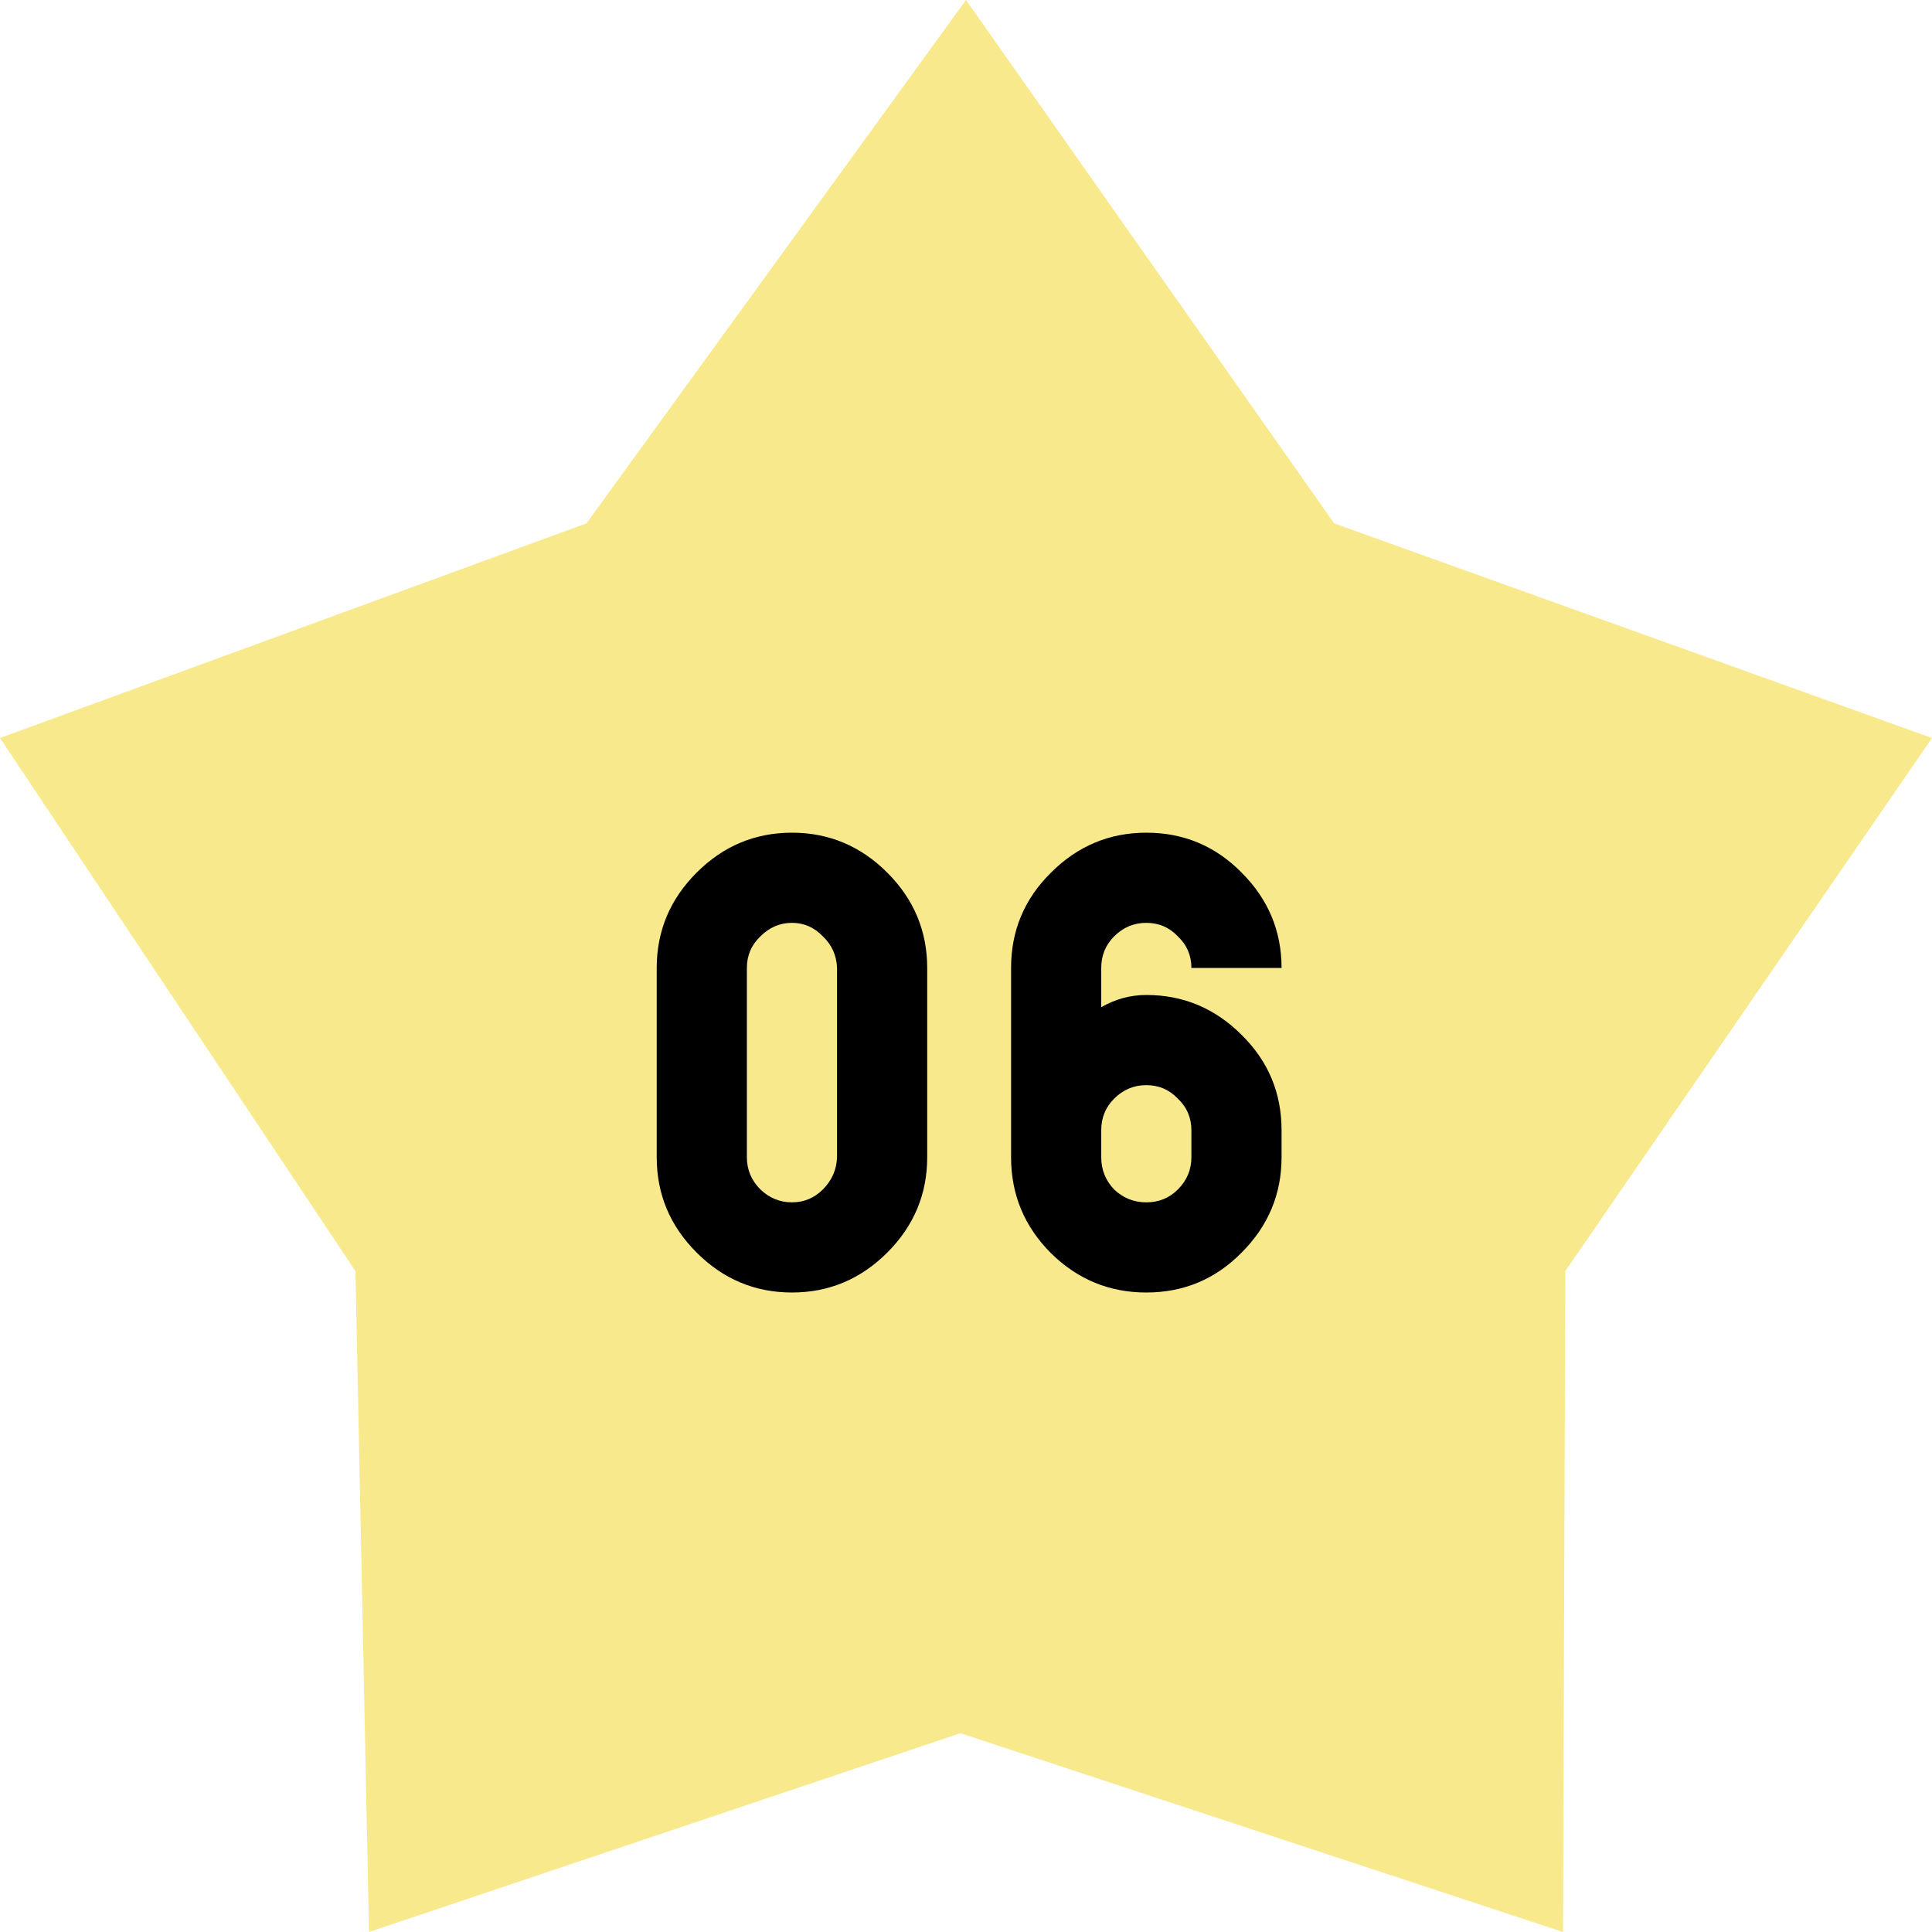 <svg width="48" height="48" viewBox="0 0 48 48" fill="none" xmlns="http://www.w3.org/2000/svg">
	<path d="M24 0L33.147 13.003L48 18.336L38.89 31.579L38.832 48L23.861 43.061L9.168 48L8.831 31.579L0 18.336L14.571 13.003L24 0Z" fill="#F9E98D"/>
	<path d="M16.316 28.752V24.048C16.316 23.131 16.646 22.341 17.308 21.68C17.969 21.019 18.758 20.688 19.676 20.688C20.593 20.688 21.382 21.019 22.044 21.68C22.705 22.341 23.036 23.131 23.036 24.048V28.752C23.036 29.669 22.705 30.459 22.044 31.12C21.382 31.781 20.593 32.112 19.676 32.112C18.758 32.112 17.969 31.781 17.308 31.12C16.646 30.459 16.316 29.669 16.316 28.752ZM20.796 28.752V24.048C20.785 23.739 20.668 23.477 20.444 23.264C20.23 23.04 19.974 22.928 19.676 22.928C19.377 22.928 19.116 23.04 18.892 23.264C18.668 23.477 18.556 23.739 18.556 24.048V28.752C18.556 29.061 18.668 29.328 18.892 29.552C19.116 29.765 19.377 29.872 19.676 29.872C19.974 29.872 20.23 29.765 20.444 29.552C20.668 29.328 20.785 29.061 20.796 28.752ZM28.48 32.112C27.563 32.112 26.773 31.787 26.112 31.136C25.451 30.475 25.12 29.68 25.12 28.752V24.048C25.12 23.12 25.451 22.331 26.112 21.68C26.773 21.019 27.563 20.688 28.48 20.688C29.408 20.688 30.197 21.019 30.848 21.68C31.509 22.341 31.84 23.131 31.84 24.048H29.6C29.6 23.739 29.488 23.477 29.264 23.264C29.051 23.04 28.789 22.928 28.48 22.928C28.171 22.928 27.904 23.04 27.68 23.264C27.467 23.477 27.36 23.739 27.36 24.048V25.024C27.712 24.821 28.085 24.72 28.48 24.72C29.397 24.72 30.187 25.051 30.848 25.712C31.509 26.363 31.84 27.152 31.84 28.08V28.752C31.84 29.669 31.509 30.459 30.848 31.12C30.197 31.781 29.408 32.112 28.48 32.112ZM27.36 28.08V28.752C27.36 29.061 27.467 29.328 27.68 29.552C27.904 29.765 28.171 29.872 28.48 29.872C28.789 29.872 29.051 29.765 29.264 29.552C29.488 29.328 29.6 29.061 29.6 28.752V28.08C29.6 27.771 29.488 27.509 29.264 27.296C29.051 27.072 28.789 26.96 28.48 26.96C28.171 26.96 27.904 27.072 27.68 27.296C27.467 27.509 27.36 27.771 27.36 28.08Z" fill="black"/>
</svg>
